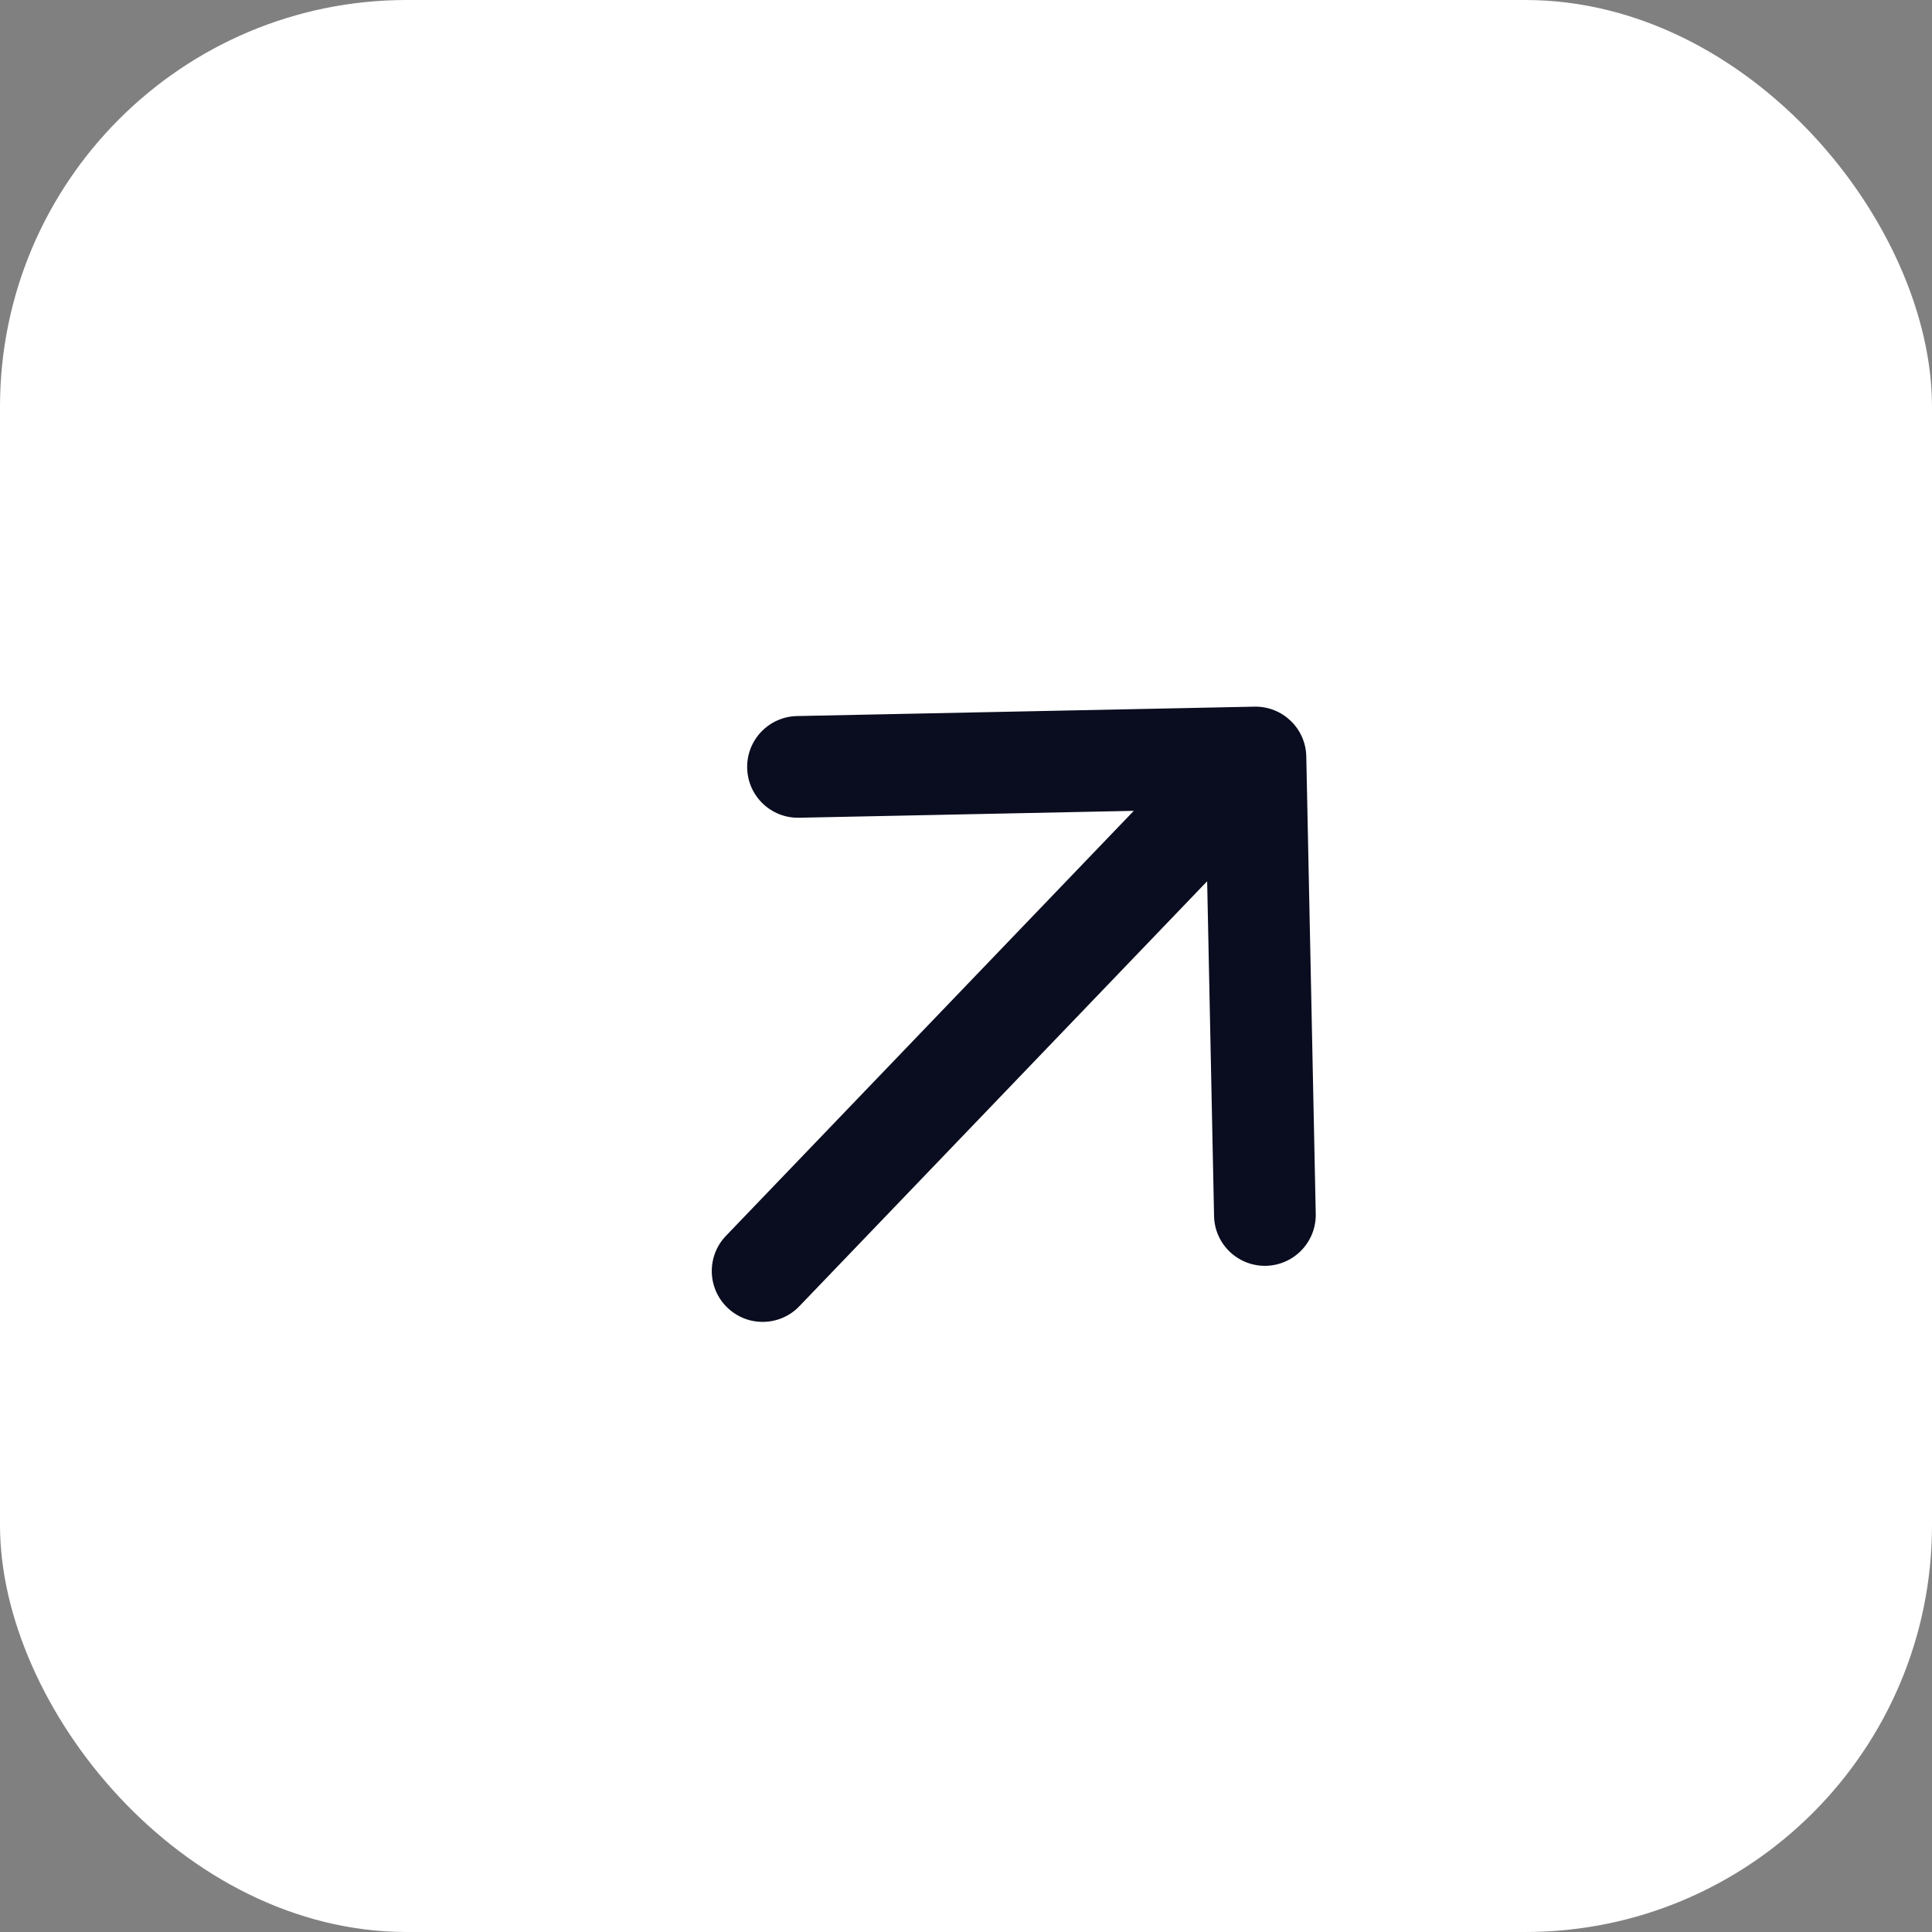 <svg width="38" height="38" viewBox="0 0 38 38" fill="none" xmlns="http://www.w3.org/2000/svg">
<rect x="0" y="0" width="38" height="38" fill="#808080" stroke="none"/>
<rect width="38" height="38" rx="8" fill="white"/>
<path d="M14.278 24.308C13.896 24.706 13.909 25.339 14.308 25.721C14.706 26.104 15.339 26.091 15.722 25.692L14.278 24.308ZM25.693 14.878C25.682 14.326 25.225 13.888 24.673 13.899L15.675 14.084C15.123 14.096 14.684 14.553 14.696 15.105C14.707 15.657 15.164 16.095 15.716 16.084L23.714 15.919L23.879 23.918C23.89 24.47 24.347 24.908 24.899 24.897C25.452 24.885 25.89 24.428 25.879 23.876L25.693 14.878ZM15.722 25.692L25.415 15.591L23.972 14.206L14.278 24.308L15.722 25.692Z" fill="#0A0D1F"/>
</svg>
